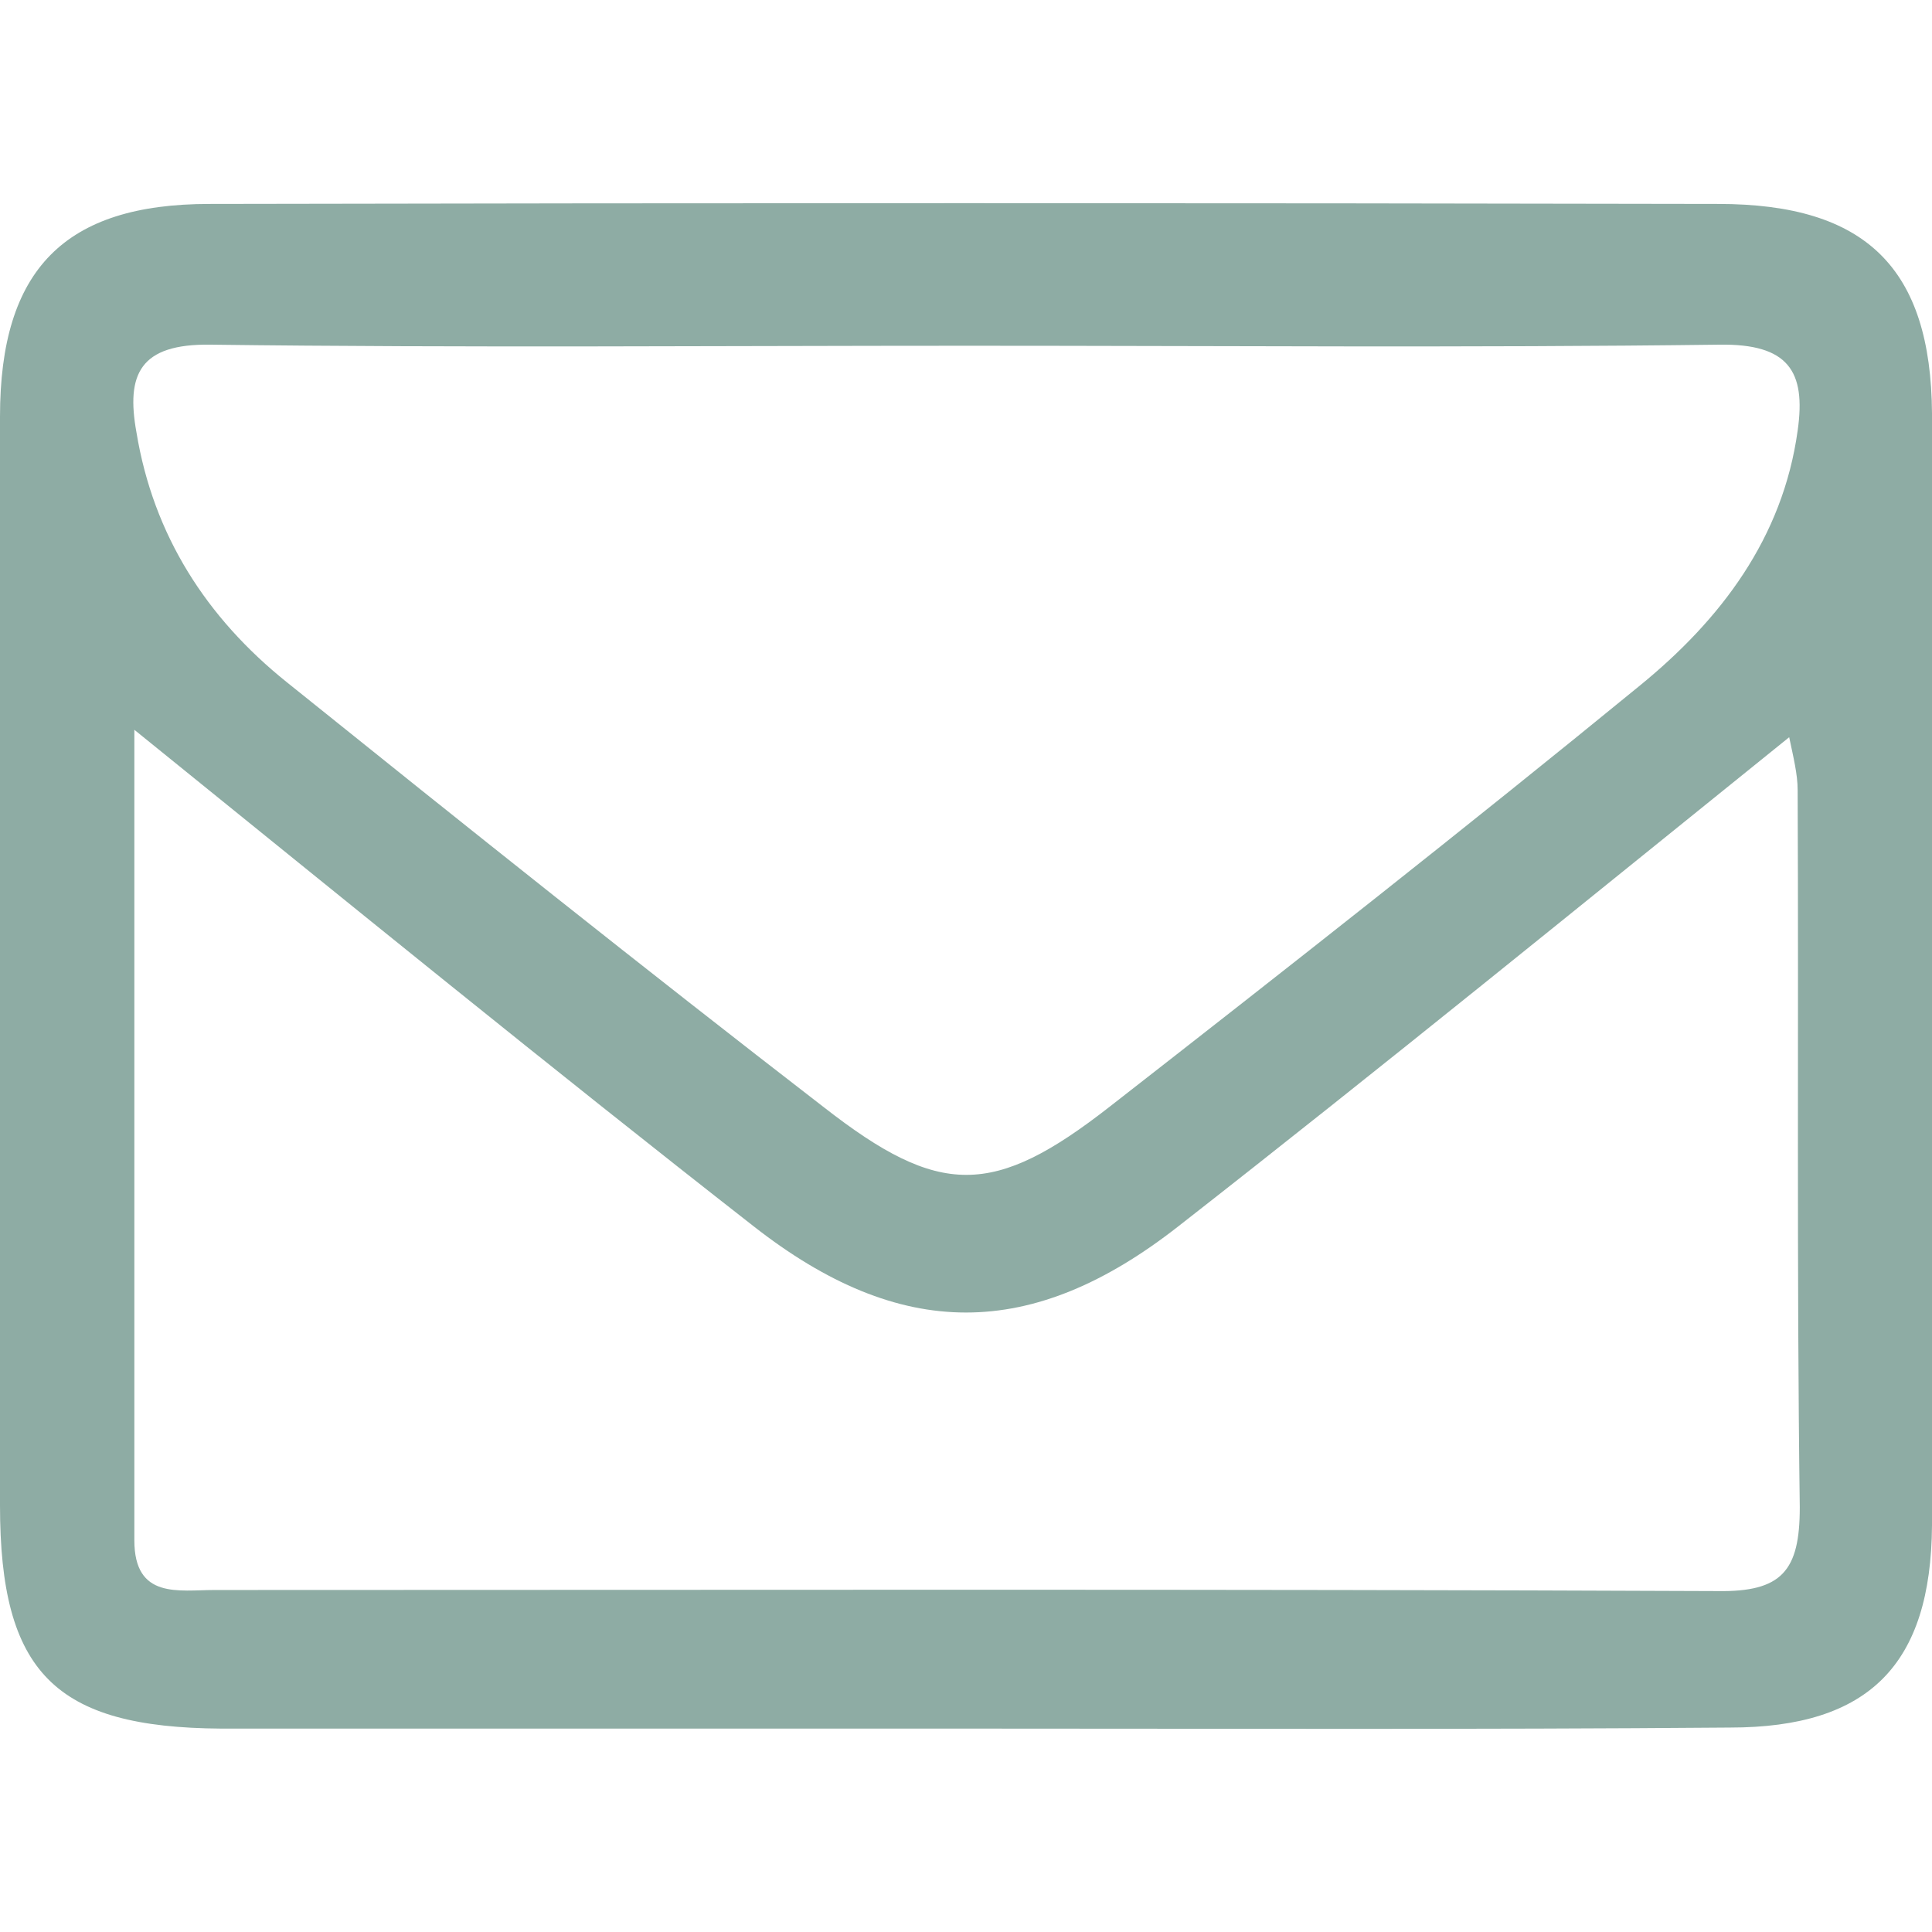 <?xml version="1.0" encoding="utf-8"?>
<!-- Generator: Adobe Illustrator 16.0.0, SVG Export Plug-In . SVG Version: 6.00 Build 0)  -->
<!DOCTYPE svg PUBLIC "-//W3C//DTD SVG 1.1//EN" "http://www.w3.org/Graphics/SVG/1.1/DTD/svg11.dtd">
<svg version="1.1" id="Layer_1" xmlns="http://www.w3.org/2000/svg" xmlns:xlink="http://www.w3.org/1999/xlink" x="0px" y="0px"
	 width="50px" height="50px" viewBox="0 0 50 50" enable-background="new 0 0 50 50" xml:space="preserve">
<path fill-rule="evenodd" clip-rule="evenodd" fill="#8EACA4" d="M3.477,18.887v20.976c0,1.532,1.151,1.286,2.082,1.286
	c12.979,0,25.932-0.027,38.884,0.028c1.67,0.027,2.135-0.521,2.135-2.163c-0.082-6.189-0.027-12.377-0.055-18.566
	c0-0.411-0.11-0.849-0.219-1.369c-5.367,4.327-10.542,8.544-15.8,12.651c-3.805,2.984-7.202,2.984-11.008,0
	C14.238,27.622,9.063,23.405,3.477,18.887z M25.082,8.948c-6.545,0-13.088,0.055-19.633-0.028c-1.834-0.027-2.19,0.768-1.917,2.273
	c0.438,2.657,1.808,4.792,3.89,6.462c4.599,3.697,9.227,7.394,13.909,11.008c2.985,2.328,4.381,2.328,7.394-0.027
	c4.601-3.587,9.2-7.201,13.72-10.898c2.08-1.698,3.695-3.807,4.079-6.6c0.219-1.534-0.246-2.245-2.025-2.218
	C38.034,9.002,31.543,8.948,25.082,8.948z M24.945,44.736H5.723C1.423,44.709,0,43.286,0,38.958V10.782
	c0-3.807,1.67-5.504,5.422-5.504c13.033-0.027,26.04-0.027,39.047,0c3.833,0,5.504,1.671,5.531,5.421c0,9.584,0,19.196,0,28.78
	c-0.027,3.587-1.615,5.23-5.23,5.23C38.171,44.763,31.543,44.736,24.945,44.736z"/>
</svg>
